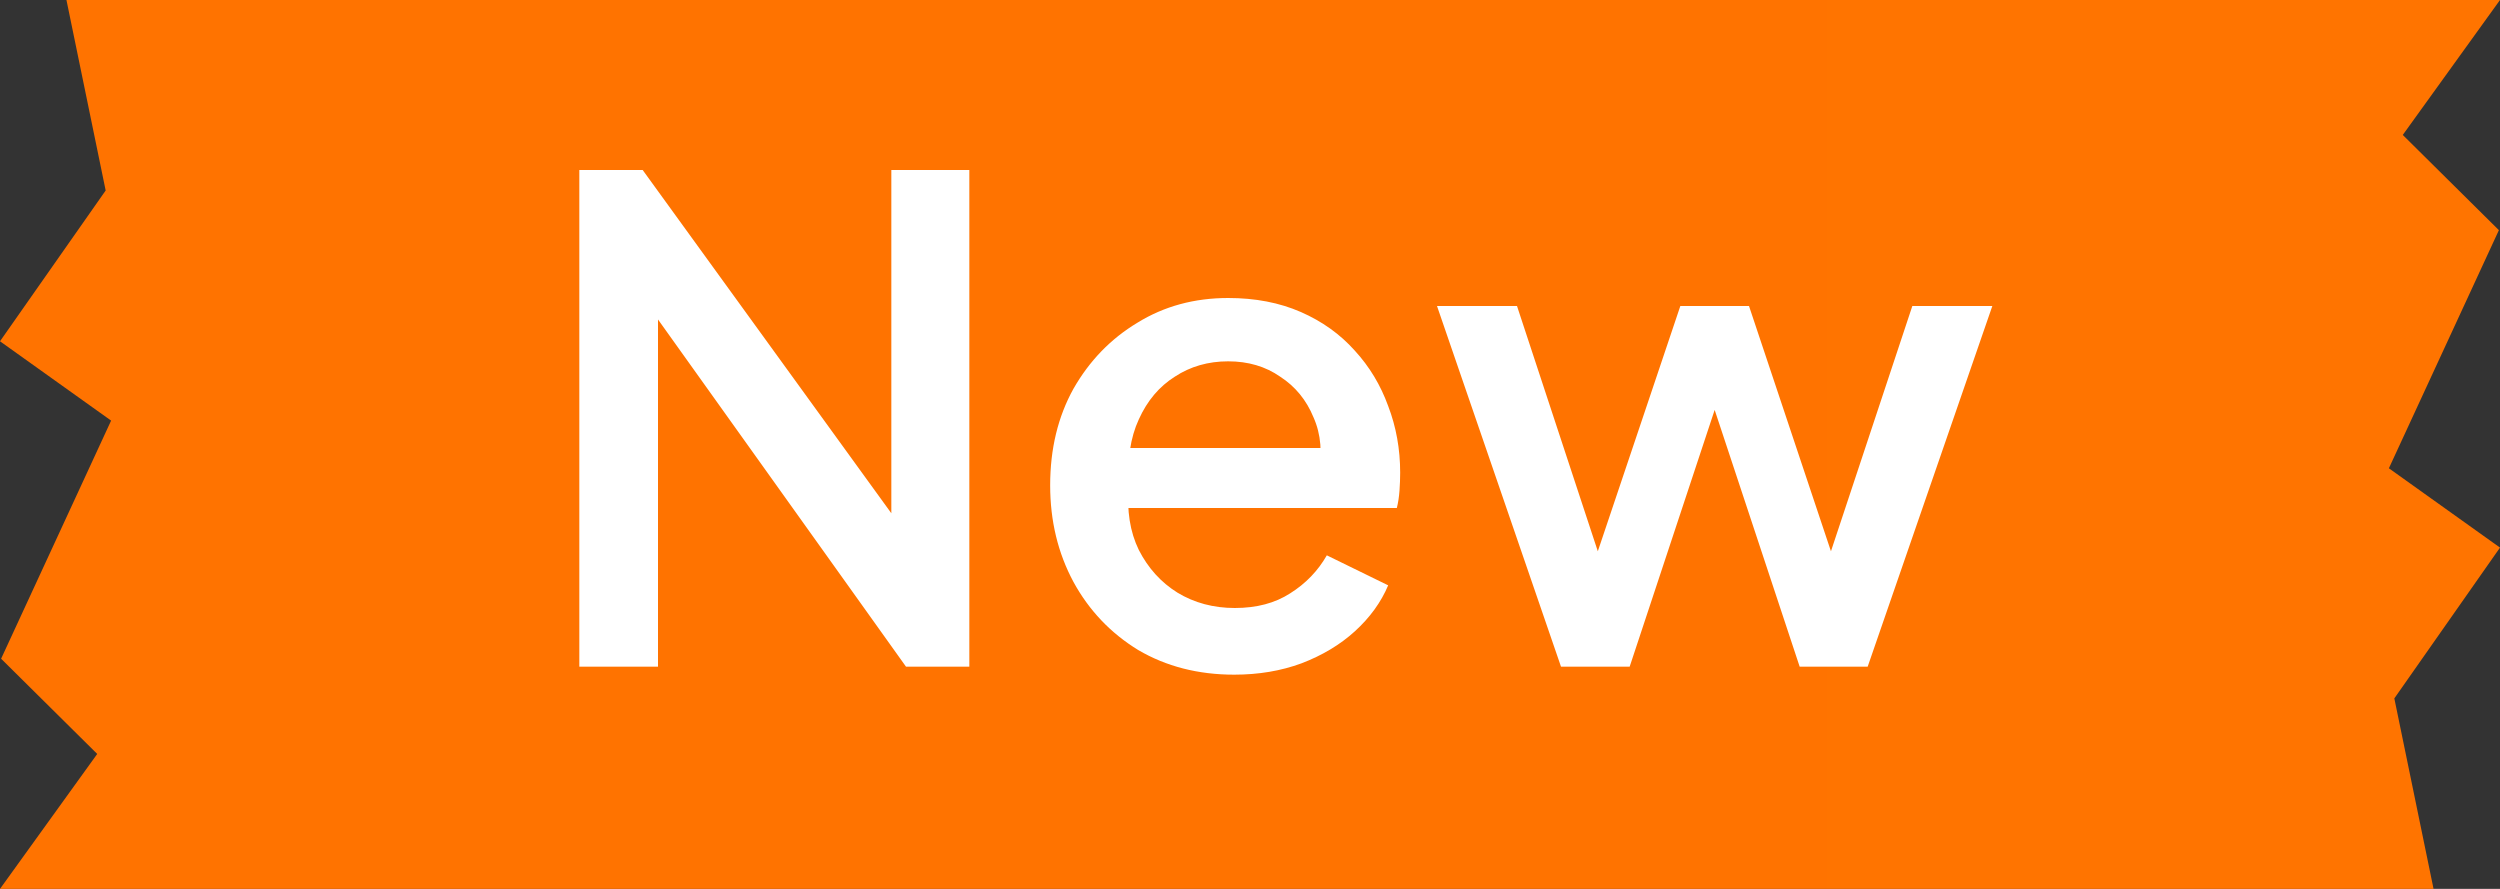 <svg width="45" height="16" viewBox="0 0 45 16" fill="none" xmlns="http://www.w3.org/2000/svg">
<rect x="0" y="0" width="45" height="16" fill="#333333" stroke="none"/>
<path d="M2.5 16V0V16H0L1.75 13.571L0.02 11.857L2 7.571L0 6.143L1.902 3.429L1.196 0H2.5V16ZM42.5 0V16V0H45L43.25 2.429L44.98 4.143L43 8.429L45 9.857L43.098 12.571L43.804 16H42.5V0ZM2.5 16H42.5V0H2.5V16Z" fill="url(#paint0_linear_67_1301)"/>
<path d="M10.428 12V3.06H11.568L16.584 9.984L16.044 10.068V3.06H17.448V12H16.308L11.328 5.028L11.844 4.932V12H10.428ZM22.215 12.144C21.567 12.144 20.991 11.996 20.487 11.7C19.991 11.396 19.603 10.988 19.323 10.476C19.043 9.956 18.903 9.376 18.903 8.736C18.903 8.08 19.043 7.5 19.323 6.996C19.611 6.492 19.995 6.096 20.475 5.808C20.955 5.512 21.499 5.364 22.107 5.364C22.595 5.364 23.031 5.448 23.415 5.616C23.799 5.784 24.123 6.016 24.387 6.312C24.651 6.6 24.851 6.932 24.987 7.308C25.131 7.684 25.203 8.084 25.203 8.508C25.203 8.612 25.199 8.72 25.191 8.832C25.183 8.944 25.167 9.048 25.143 9.144H19.971V8.064H24.375L23.727 8.556C23.807 8.164 23.779 7.816 23.643 7.512C23.515 7.2 23.315 6.956 23.043 6.78C22.779 6.596 22.467 6.504 22.107 6.504C21.747 6.504 21.427 6.596 21.147 6.78C20.867 6.956 20.651 7.212 20.499 7.548C20.347 7.876 20.287 8.276 20.319 8.748C20.279 9.188 20.339 9.572 20.499 9.9C20.667 10.228 20.899 10.484 21.195 10.668C21.499 10.852 21.843 10.944 22.227 10.944C22.619 10.944 22.951 10.856 23.223 10.68C23.503 10.504 23.723 10.276 23.883 9.996L24.987 10.536C24.859 10.84 24.659 11.116 24.387 11.364C24.123 11.604 23.803 11.796 23.427 11.94C23.059 12.076 22.655 12.144 22.215 12.144ZM28.098 12L25.866 5.508H27.306L29.01 10.68H28.506L30.246 5.508H31.482L33.21 10.68H32.706L34.422 5.508H35.862L33.618 12H32.394L30.642 6.708H31.086L29.334 12H28.098Z" fill="white"/>
<defs>
<linearGradient id="paint0_linear_67_1301" x1="3.2676e-07" y1="16.144" x2="65.775" y2="16.144" gradientUnits="userSpaceOnUse">
<stop stop-color="#FF7300"/>
<stop offset="1" stop-color="#FF7400"/>
</linearGradient>
</defs>
</svg>
